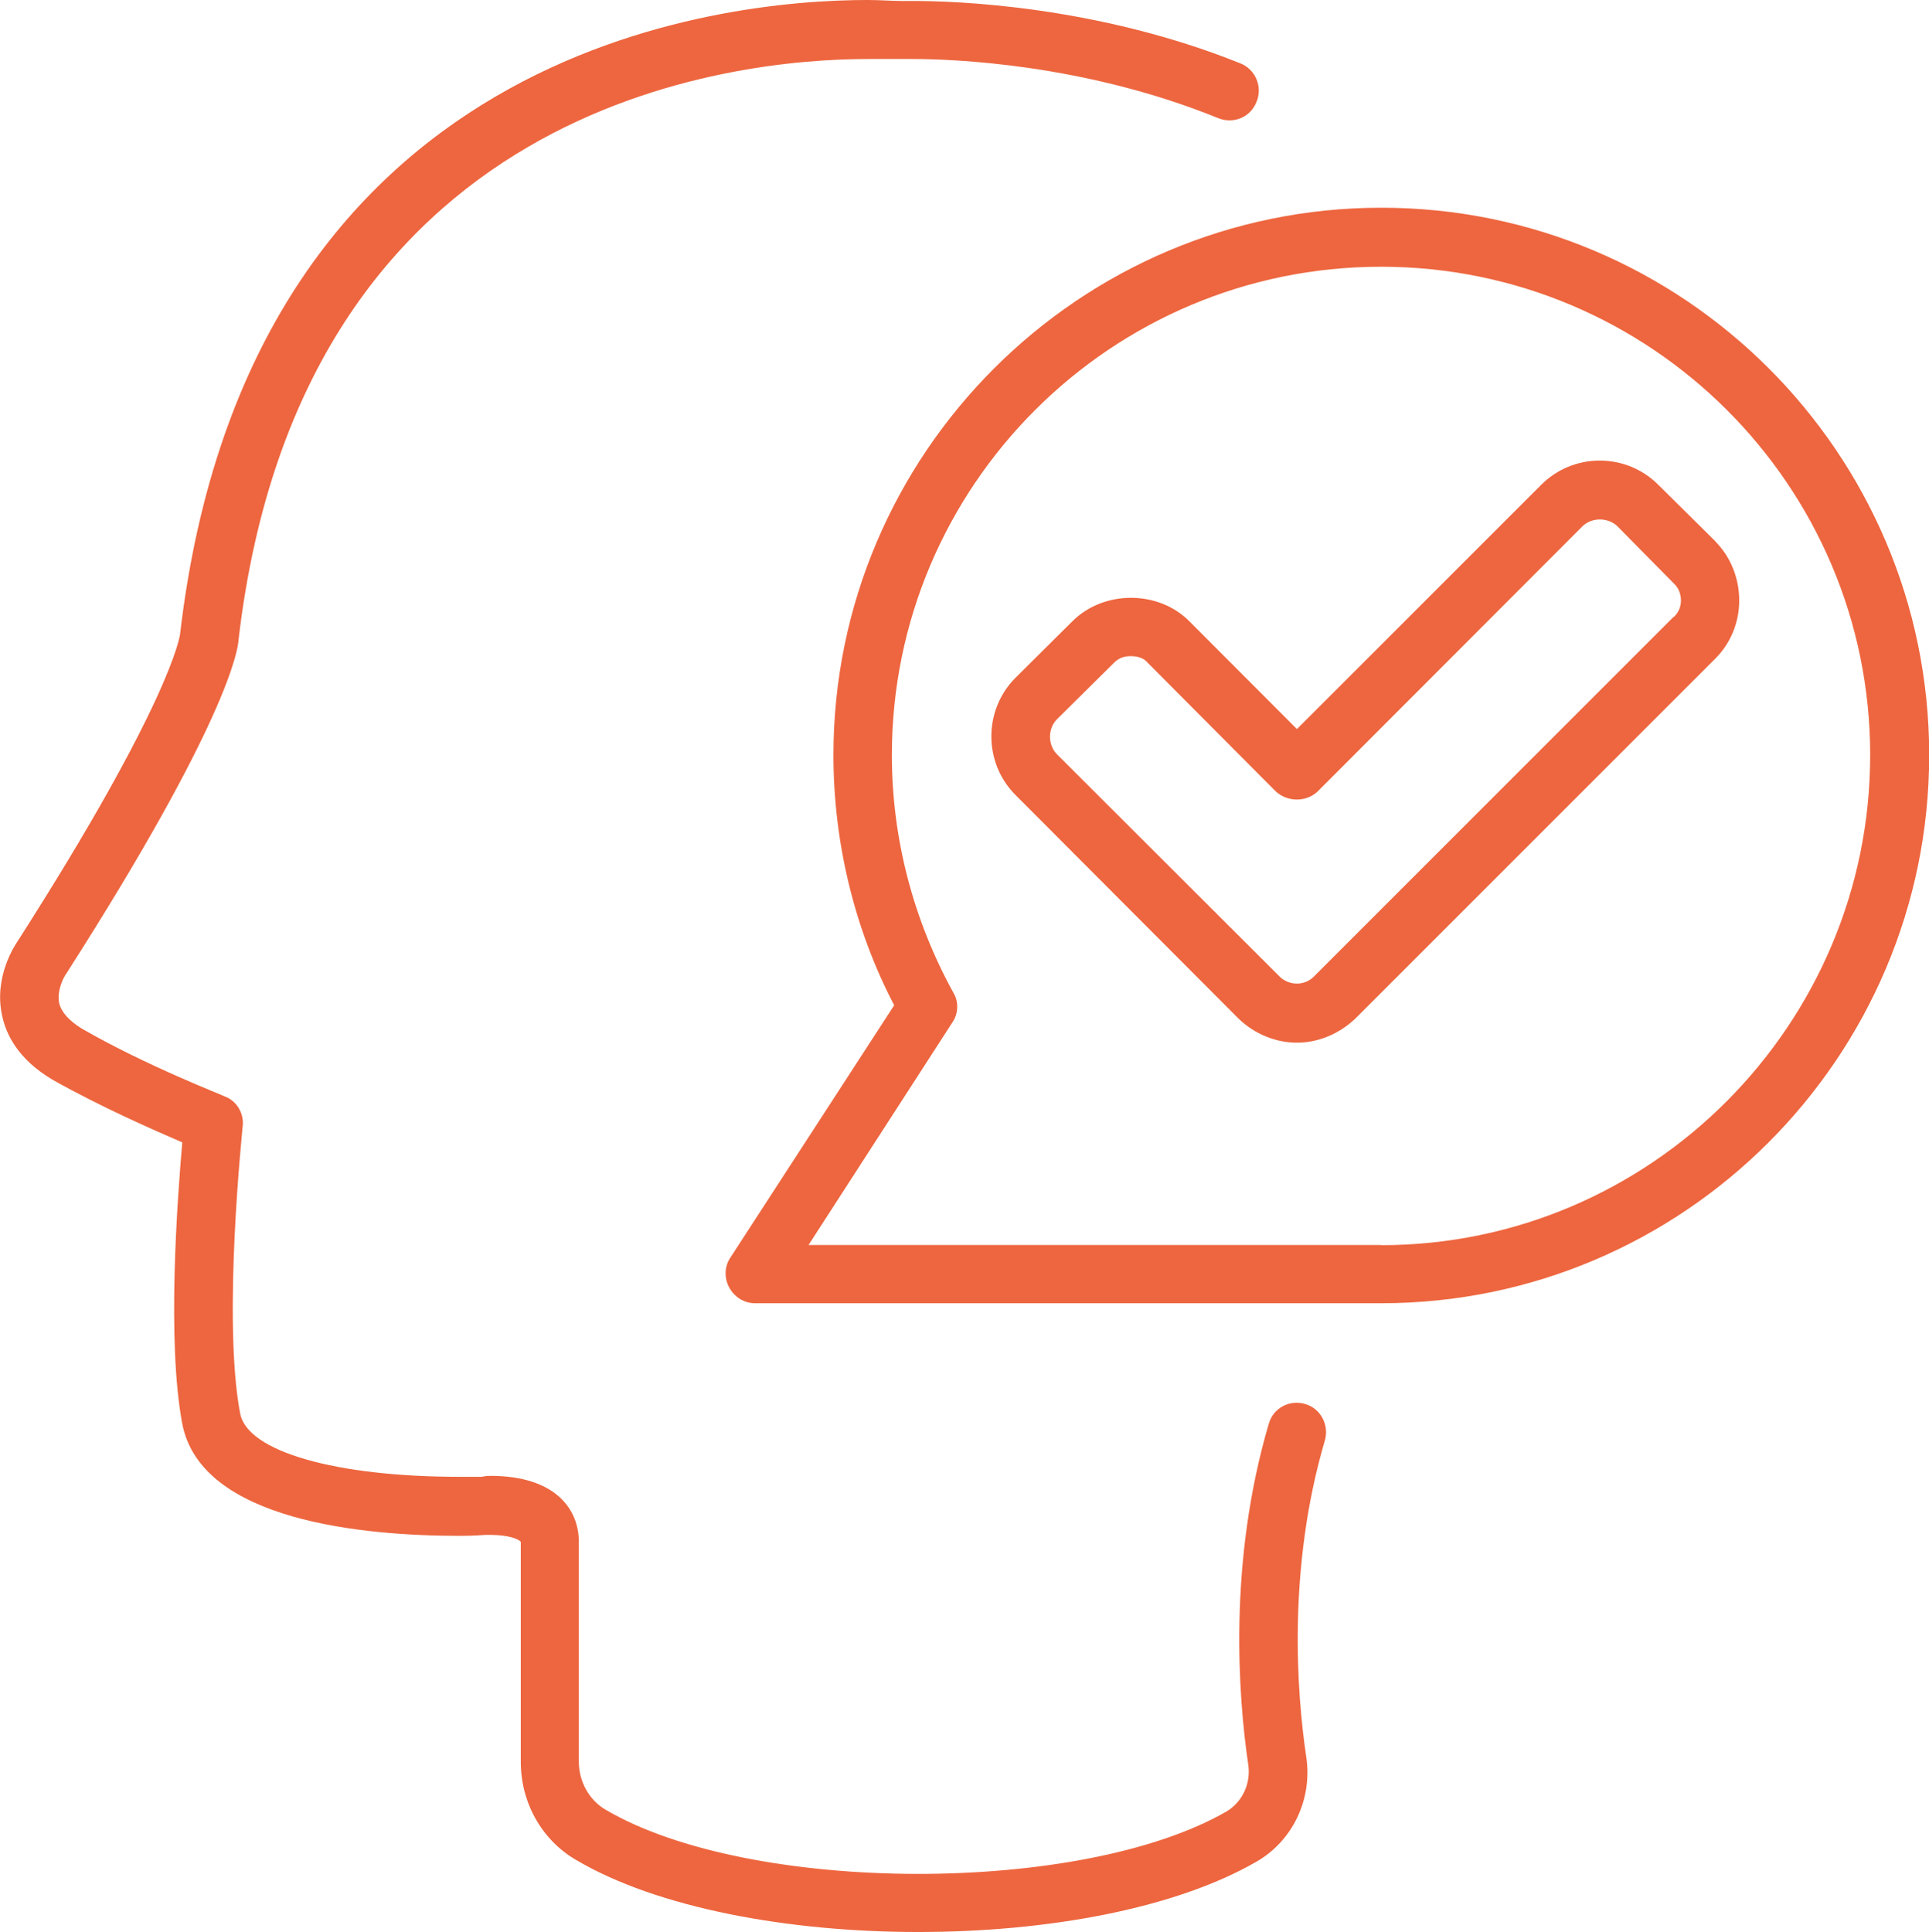<?xml version="1.0" encoding="UTF-8"?><svg id="Ebene_1" xmlns="http://www.w3.org/2000/svg" viewBox="0 0 100.01 100.18"><path d="M67.65,72.79c-.81-.23-1.64.22-1.87,1.03-2.12,7.21-1.58,14.19-1.06,17.7.13.95-.3,1.89-1.11,2.39-7.56,4.37-24.75,4.32-32.23-.09-.83-.49-1.37-1.44-1.37-2.48v-11.4c0-1.67-1.19-3.42-4.59-3.42-.27,0-.43.05-.45.05h-1.13c-6.44,0-11.03-1.31-11.39-3.29-.93-4.87.13-14.77.13-14.87.09-.67-.31-1.35-.95-1.57-.05-.05-4.05-1.58-7.39-3.51-.67-.41-1.06-.86-1.17-1.31-.13-.63.2-1.31.36-1.53,8.33-13.02,8.92-16.8,8.94-17.34C15.64,5.23,38.17,3.06,44.97,3.06h2.39c1.96,0,8.83.23,15.81,3.07.79.31,1.67-.05,1.98-.86.32-.77-.06-1.67-.83-1.98C56.82.27,49.45.05,47.36.05h-.63c-.47,0-1.08-.05-1.76-.05C37.51,0,12.92,2.39,9.34,32.84c0,.13-.52,3.6-8.42,15.95-.12.18-1.26,1.84-.81,3.87.2.95.81,2.26,2.63,3.33,2.48,1.4,5.25,2.61,6.71,3.24-.25,2.88-.81,10.32,0,14.59.97,5.05,9.44,5.81,14.39,5.81.79,0,1.26-.05,1.33-.05h.25c.97,0,1.49.23,1.58.36v11.4c0,2.12,1.08,4.05,2.86,5.09,4.19,2.48,10.97,3.74,17.73,3.74s13.35-1.22,17.56-3.65c1.87-1.08,2.91-3.24,2.57-5.45-.48-3.24-.99-9.73.97-16.39.23-.81-.23-1.67-1.04-1.89Z" style="fill:#ed663f;"/><path d="M71.61,10.77c-15.65,0-28.4,12.75-28.4,28.38,0,4.5,1.08,9.01,3.15,12.97l-8.51,13.11c-.29.45-.31,1.04-.04,1.53.27.49.77.81,1.33.81h32.48c15.65,0,28.4-12.75,28.4-28.42s-12.75-28.38-28.4-28.38ZM71.61,64.55h-29.69l7.45-11.53c.32-.45.34-1.08.07-1.53-2.09-3.79-3.2-8.02-3.2-12.34,0-13.97,11.37-25.32,25.36-25.32s25.36,11.35,25.36,25.32-11.37,25.41-25.36,25.41Z" style="fill:#ed663f;"/><path d="M88.93,28.06l-2.95-2.92c-.81-.81-1.89-1.26-3.04-1.26h0c-1.15,0-2.23.45-3.04,1.26l-12.66,12.66-5.58-5.59c-1.6-1.62-4.44-1.62-6.06,0l-2.95,2.93c-1.67,1.67-1.67,4.41,0,6.08l11.55,11.58c.83.81,1.94,1.26,3.04,1.26s2.19-.45,3.04-1.26l18.65-18.65c.81-.81,1.24-1.89,1.24-3.02s-.43-2.25-1.24-3.06ZM86.77,31.98l-18.65,18.65c-.48.49-1.28.49-1.78,0l-11.55-11.53c-.47-.49-.47-1.31,0-1.8l2.95-2.92c.25-.27.56-.36.88-.36.36,0,.68.09.9.36l6.64,6.67c.61.54,1.55.54,2.14,0l13.76-13.78c.48-.45,1.29-.45,1.78,0l2.93,2.97c.25.23.38.54.38.9,0,.32-.13.63-.38.86Z" style="fill:#ed663f;"/></svg>